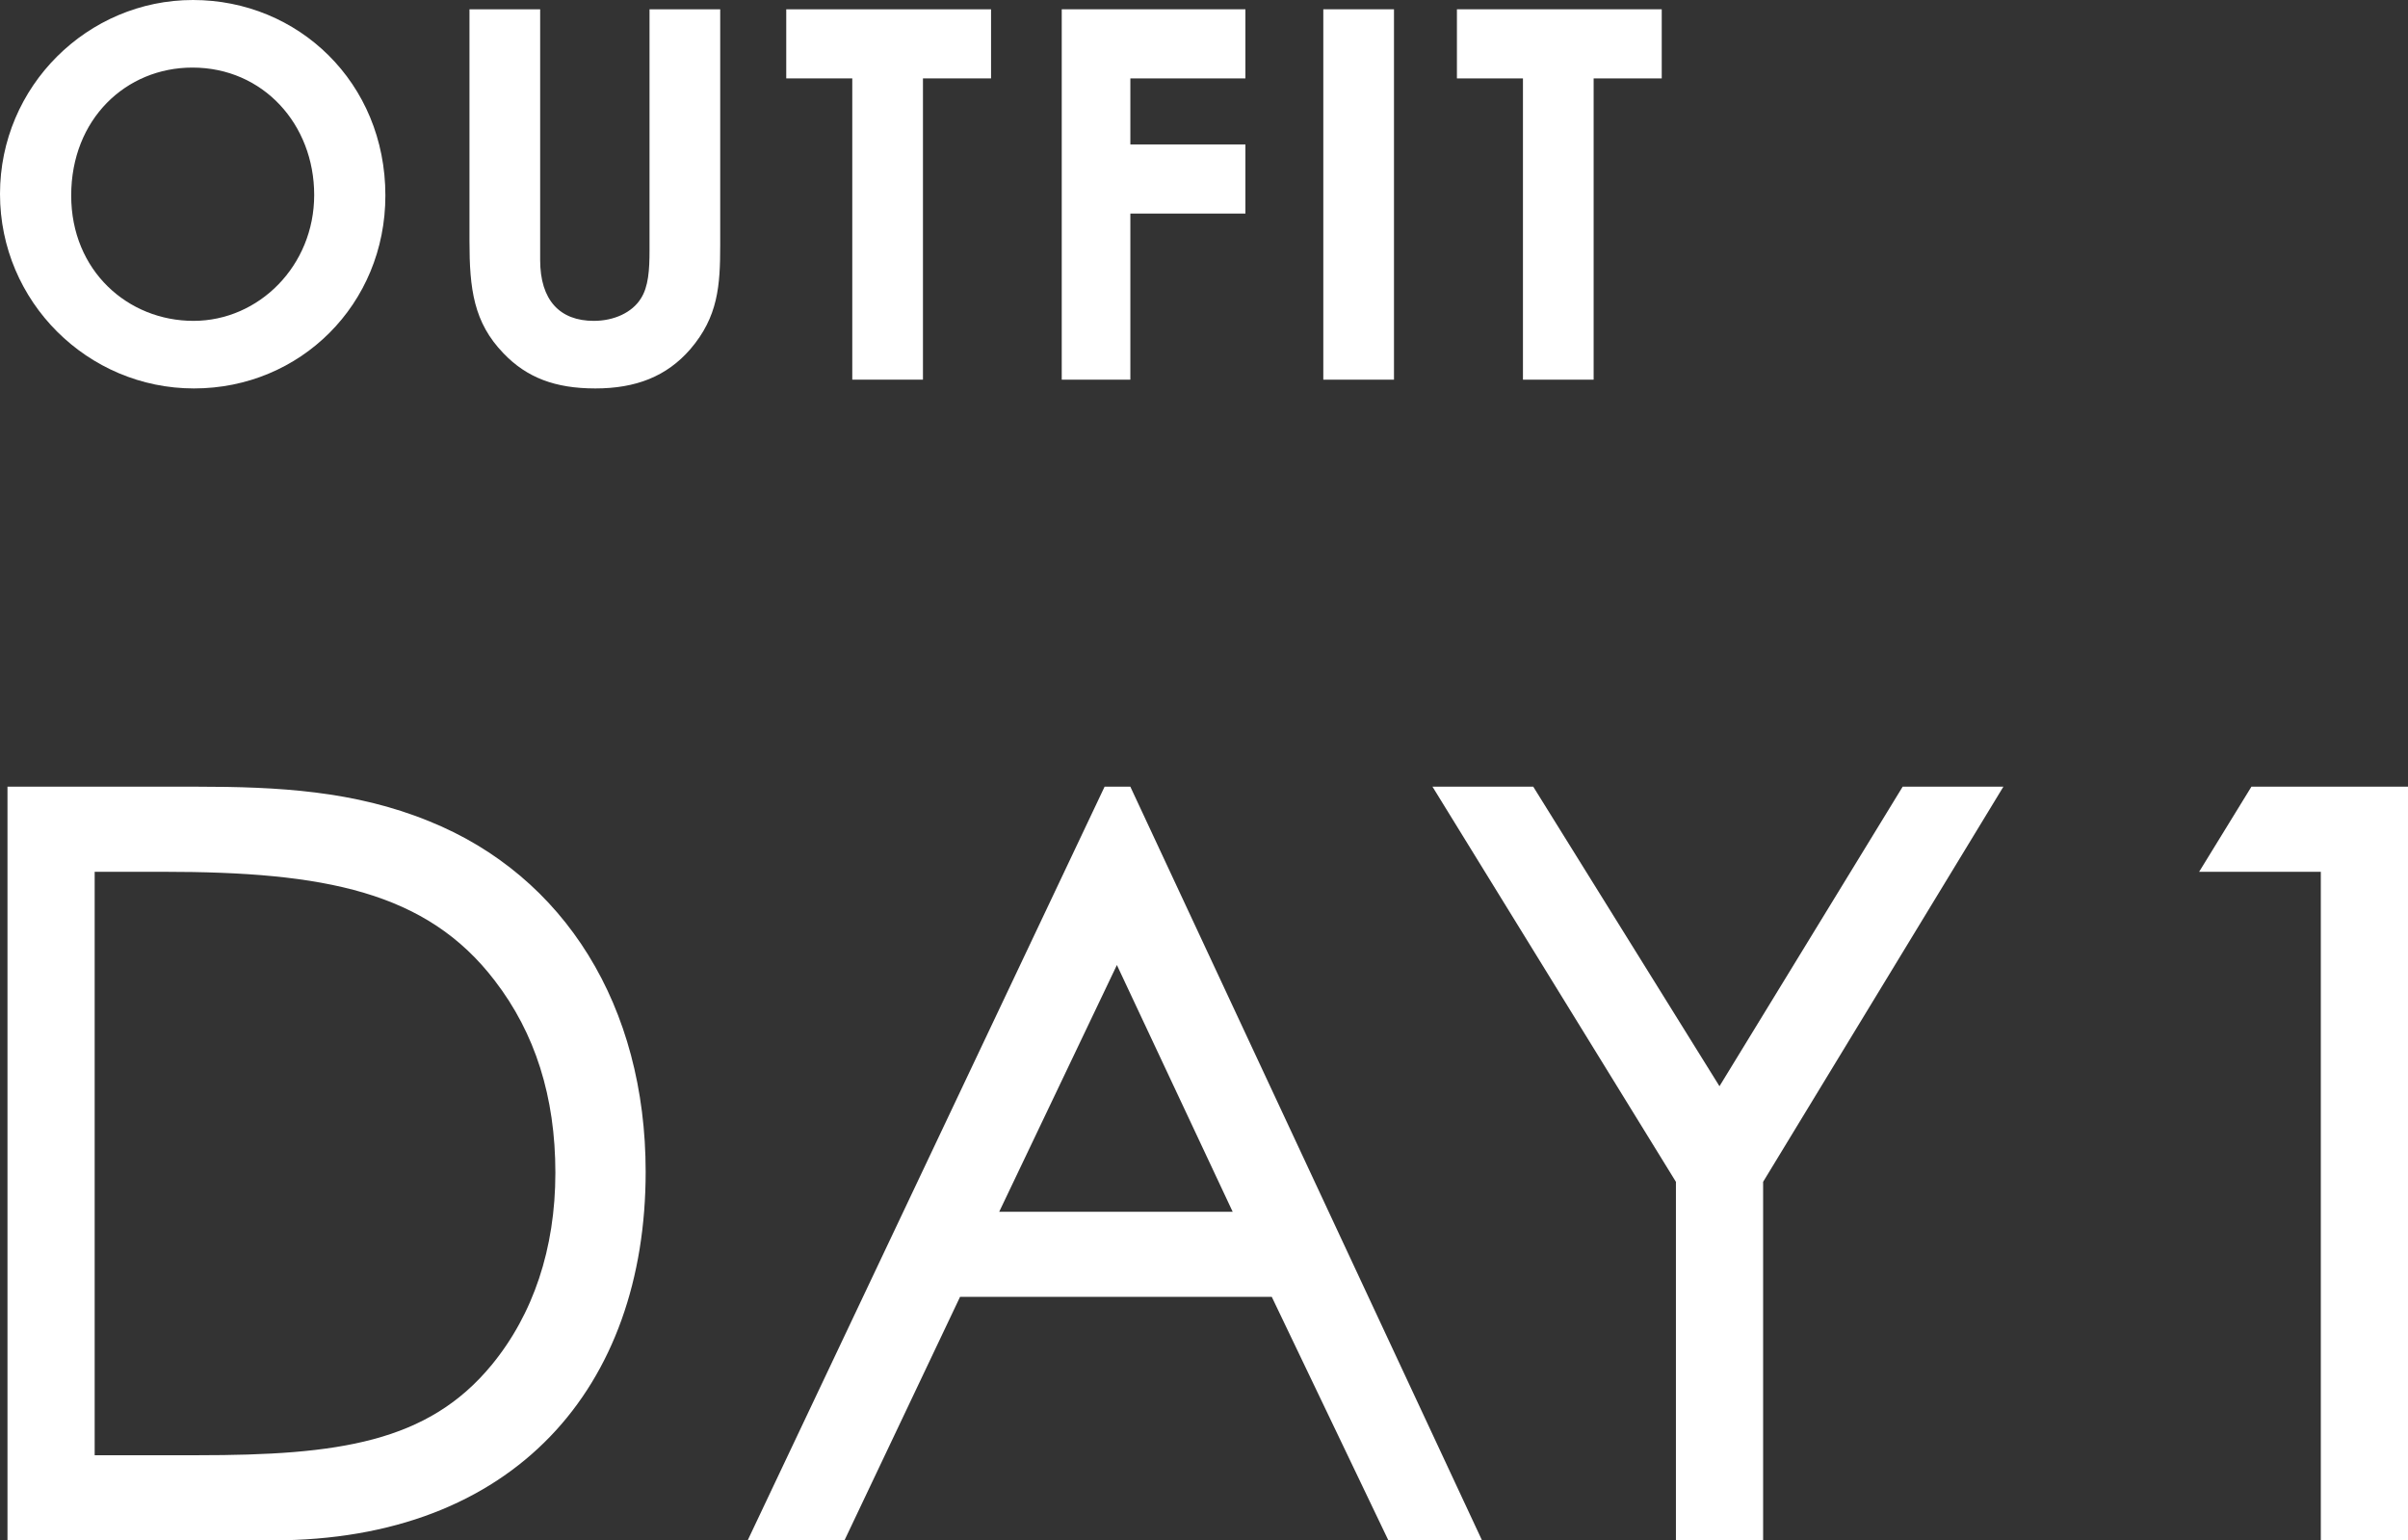 <?xml version="1.0" encoding="UTF-8"?><svg id="_レイヤー_2" xmlns="http://www.w3.org/2000/svg" viewBox="0 0 93.35 59.72"><rect x="0" y="0" width="93.35" height="59.72" fill="#333333" stroke="none"/><defs><style>.cls-1{stroke:#fff;stroke-miterlimit:10;stroke-width:.5px;}.cls-1,.cls-2{fill:#fff;}.cls-2{stroke-width:0px;}</style></defs><g id="txt"><path class="cls-2" d="m14.94,7.58c0,4.22-3.3,7.48-7.42,7.48S0,11.7,0,7.52,3.4,0,7.48,0s7.46,3.2,7.46,7.58Zm-12.18,0c0,2.92,2.2,4.86,4.74,4.86s4.68-2.14,4.68-4.88-1.98-4.94-4.72-4.94c-2.58,0-4.7,2-4.7,4.96Z"/><path class="cls-2" d="m18.2.36h2.74v9.72c0,1.56.76,2.36,2.08,2.36.78,0,1.48-.32,1.82-.86.3-.46.34-1.12.34-1.88V.36h2.74v9.14c0,1.58-.08,2.78-1.16,4.04-.92,1.06-2.12,1.52-3.68,1.52s-2.66-.42-3.56-1.36c-1.16-1.2-1.32-2.5-1.32-4.36V.36Z"/><path class="cls-2" d="m30.48.36h7.94v2.68h-2.64v11.68h-2.74V3.04h-2.56V.36Z"/><path class="cls-2" d="m41.16.36h7.12v2.68h-4.46v2.56h4.46v2.68h-4.46v6.44h-2.66V.36Z"/><path class="cls-2" d="m51.3.36h2.74v14.36h-2.74V.36Z"/><path class="cls-2" d="m56.48.36h7.94v2.68h-2.64v11.68h-2.74V3.04h-2.56V.36Z"/><path class="cls-1" d="m.54,30.75h7.08c3.16,0,6.08.16,8.92,1.32,5.16,2.08,8.24,7.04,8.24,13.36,0,8.2-4.96,14.04-14.2,14.04H.54v-28.72Zm7.12,25.92c5.44,0,9.04-.48,11.6-3.6,1.64-2,2.52-4.6,2.52-7.6s-.8-5.52-2.4-7.6c-2.72-3.56-6.8-4.32-13.04-4.32h-2.92v23.12h4.24Z"/><path class="cls-1" d="m43.66,30.75l13.4,28.72h-3.08l-4.52-9.44h-12.4l-4.48,9.44h-3.2l13.6-28.72h.68Zm-.36,6.08l-4.96,10.4h9.84l-4.88-10.4Z"/><path class="cls-1" d="m65.22,45.75l-9.24-15h3.32l7.36,11.84,7.24-11.84h3.32l-9.12,15v13.72h-2.88v-13.72Z"/><path class="cls-1" d="m85.7,33.55l1.72-2.8h5.68v28.72h-2.88v-25.92h-4.52Z"/></g></svg>
